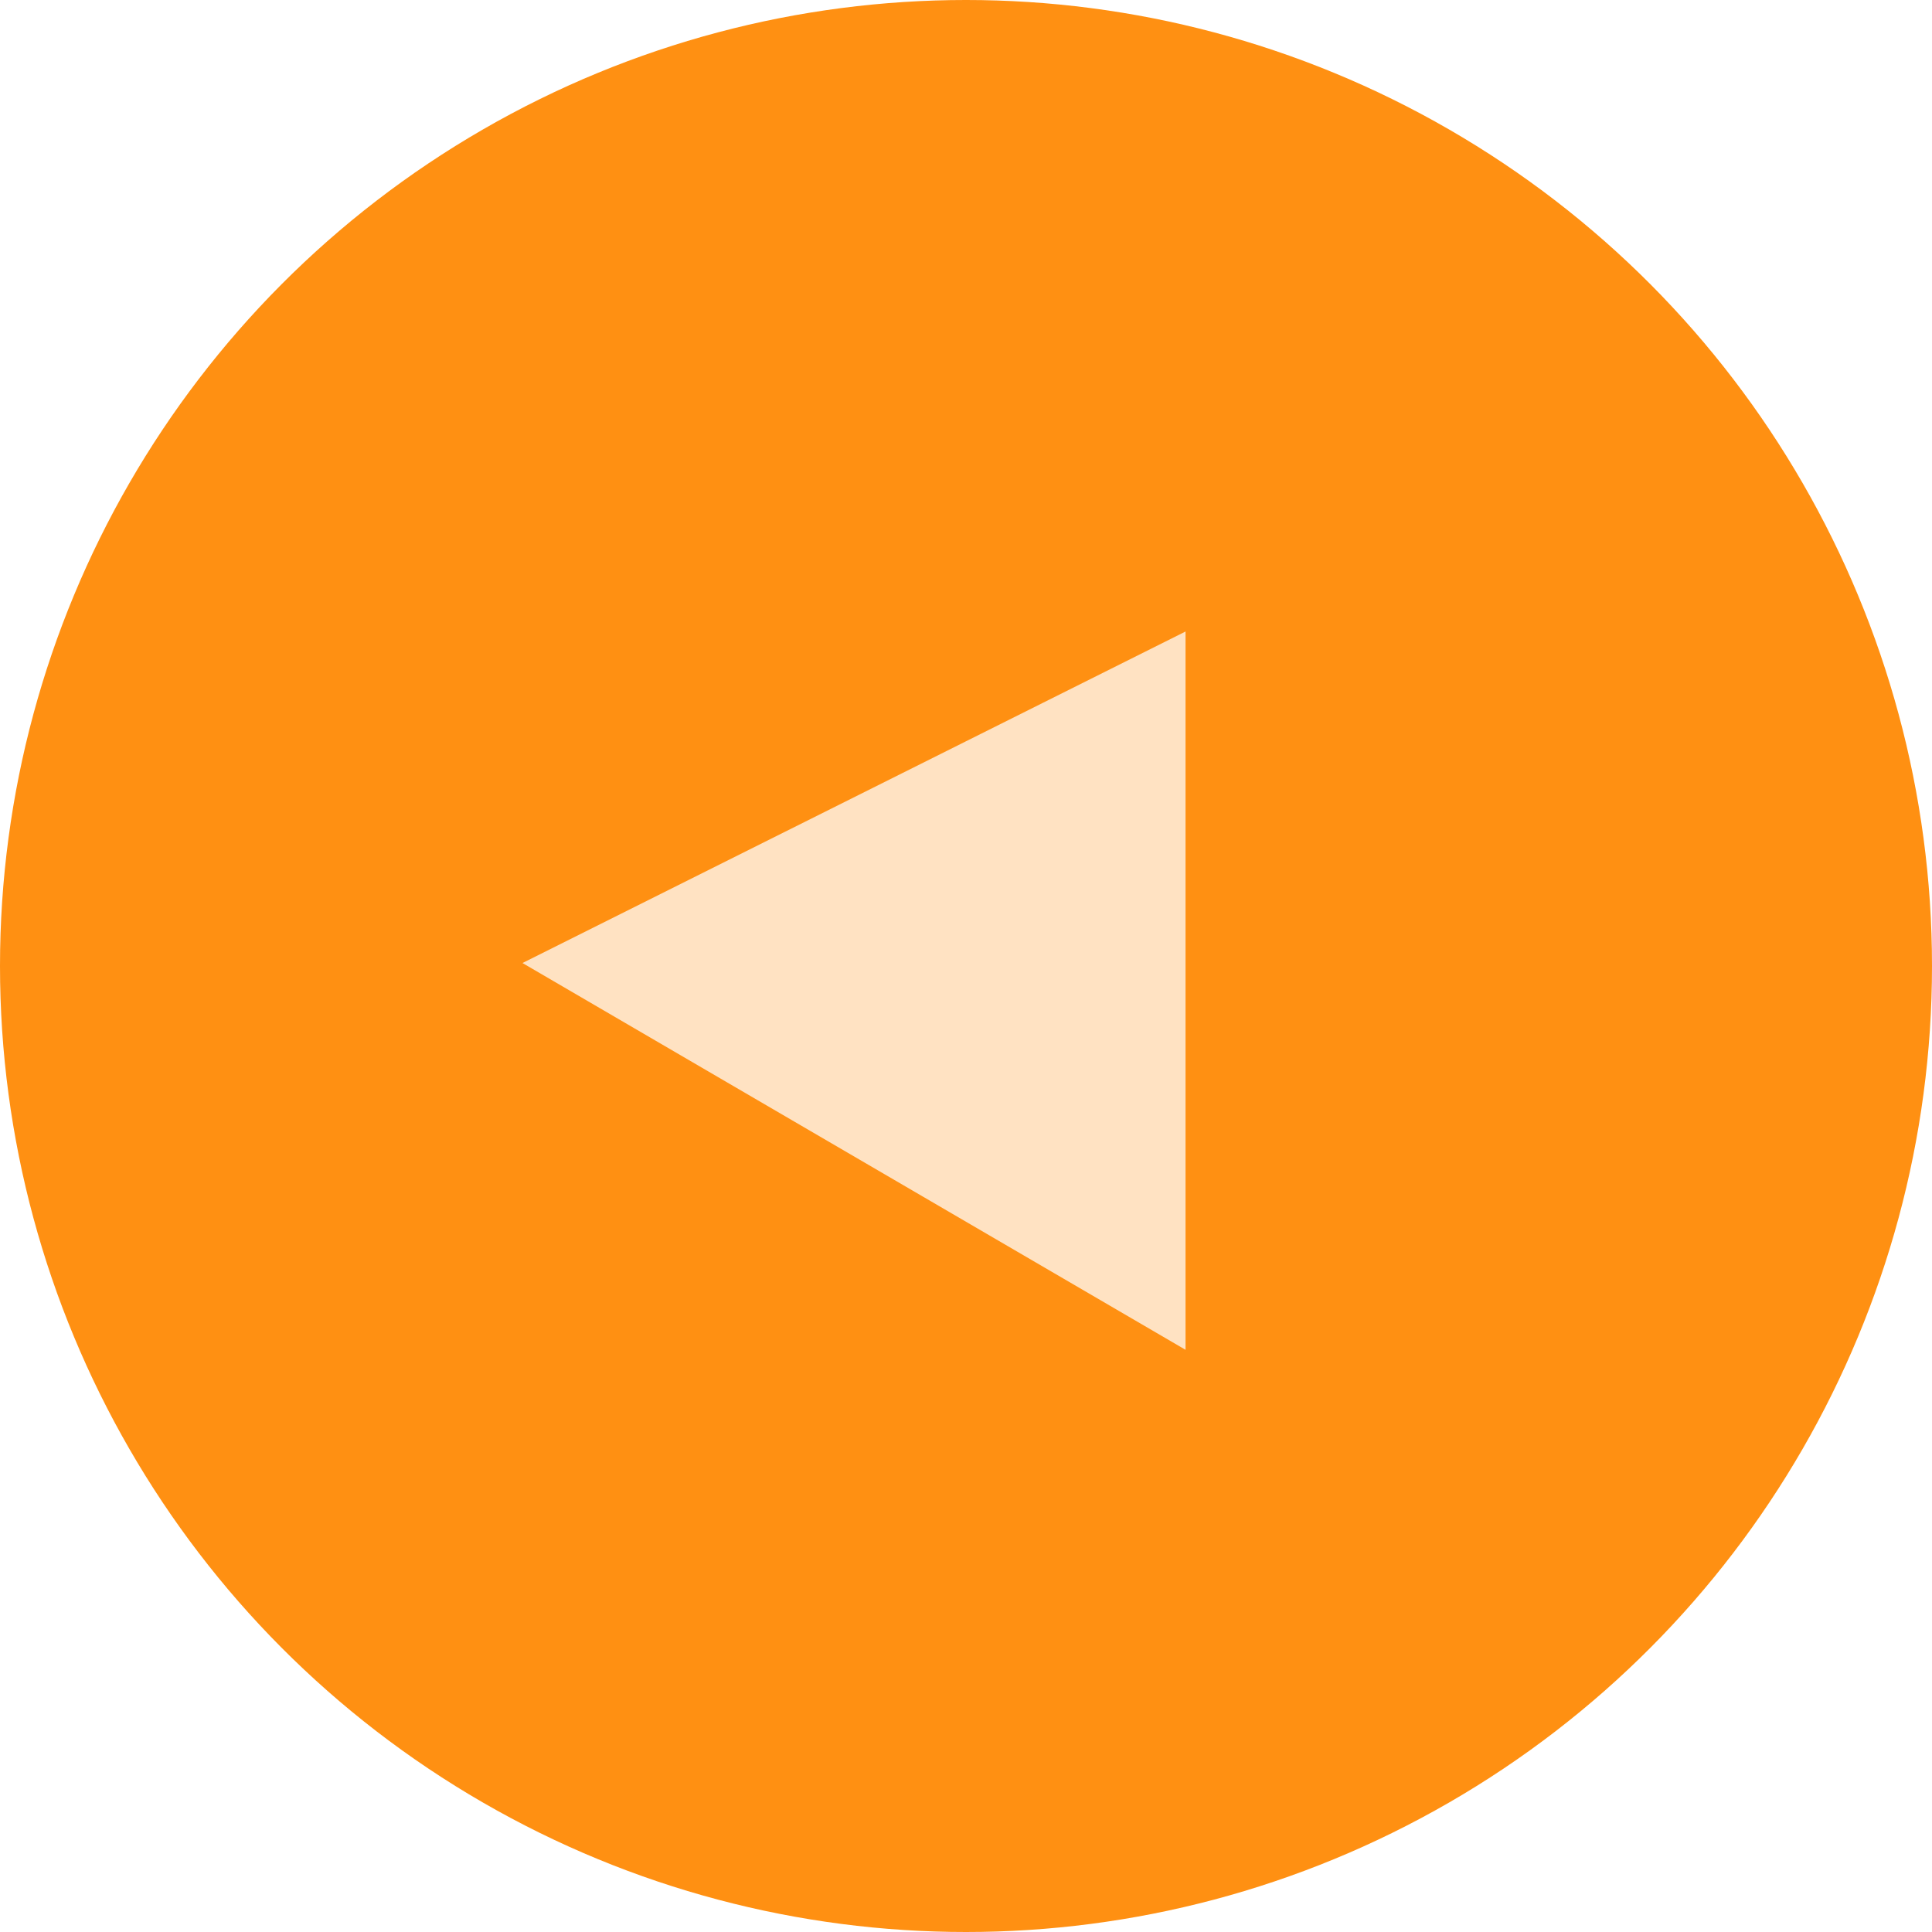 <svg width="22" height="22" viewBox="0 0 22 22" fill="none" xmlns="http://www.w3.org/2000/svg">
<circle cx="11" cy="11" r="11" transform="rotate(180 11 11)" fill="#FF9012"/>
<path d="M13 8L13 14.5L7 11L13 8Z" fill="#FFE2C2" stroke="#FFE2C2" stroke-linecap="round"/>
</svg>
